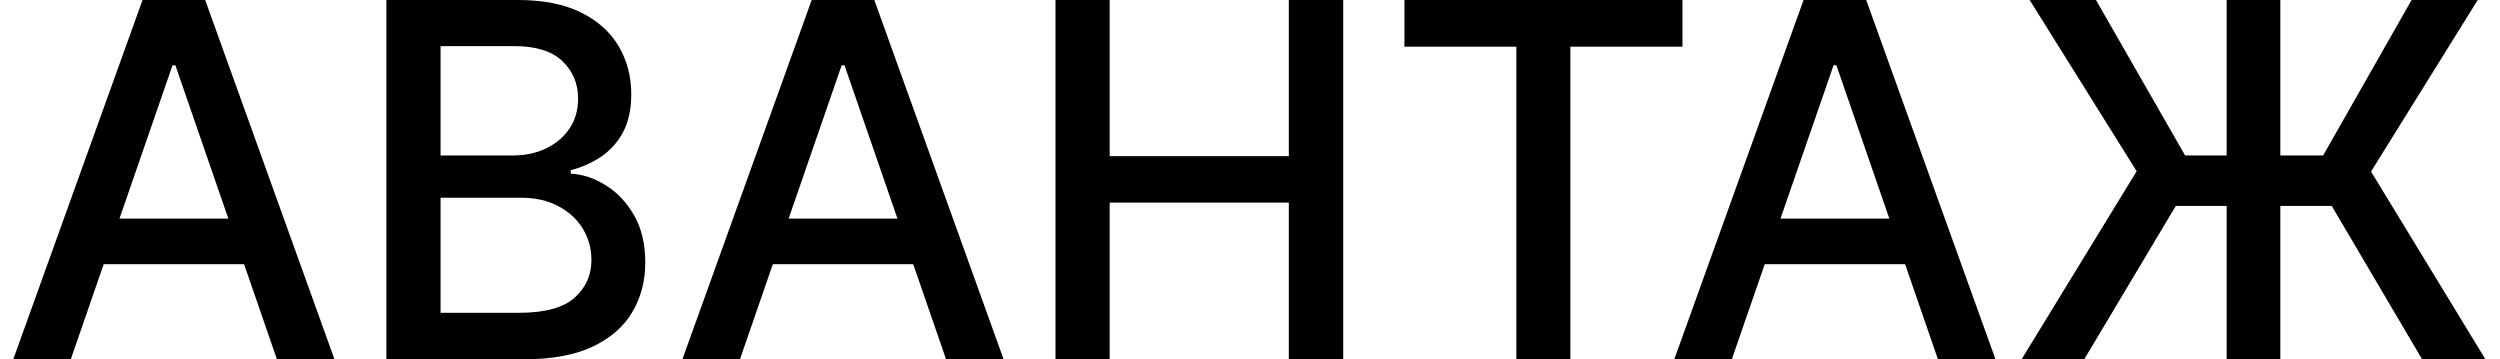 <?xml version="1.0" encoding="UTF-8"?> <svg xmlns="http://www.w3.org/2000/svg" width="167" height="24" viewBox="0 0 167 24" fill="none"><path d="M4.729 24H0.886L9.522 -7.15256e-07H13.706L22.343 24H18.499L11.714 4.359H11.526L4.729 24ZM5.374 14.602H17.843V17.648H5.374V14.602ZM25.809 24V-7.15256e-07H34.598C36.301 -7.15256e-07 37.711 0.281 38.828 0.844C39.945 1.398 40.781 2.152 41.336 3.105C41.891 4.051 42.168 5.117 42.168 6.305C42.168 7.305 41.984 8.148 41.617 8.836C41.25 9.516 40.758 10.062 40.141 10.477C39.531 10.883 38.859 11.18 38.125 11.367V11.602C38.922 11.641 39.699 11.898 40.457 12.375C41.223 12.844 41.855 13.512 42.355 14.379C42.855 15.246 43.105 16.301 43.105 17.543C43.105 18.77 42.816 19.871 42.238 20.848C41.668 21.816 40.785 22.586 39.59 23.156C38.395 23.719 36.867 24 35.008 24H25.809ZM29.43 20.895H34.656C36.391 20.895 37.633 20.559 38.383 19.887C39.133 19.215 39.508 18.375 39.508 17.367C39.508 16.609 39.316 15.914 38.934 15.281C38.551 14.648 38.004 14.145 37.293 13.77C36.59 13.395 35.754 13.207 34.785 13.207H29.43V20.895ZM29.43 10.383H34.281C35.094 10.383 35.824 10.227 36.473 9.914C37.129 9.602 37.648 9.164 38.031 8.602C38.422 8.031 38.617 7.359 38.617 6.586C38.617 5.594 38.27 4.762 37.574 4.09C36.879 3.418 35.812 3.082 34.375 3.082H29.43V10.383ZM49.428 24H45.584L54.221 -7.15256e-07H58.404L67.041 24H63.197L56.412 4.359H56.225L49.428 24ZM50.072 14.602H62.541V17.648H50.072V14.602ZM70.507 24V-7.15256e-07H74.128V10.43H86.093V-7.15256e-07H89.726V24H86.093V13.535H74.128V24H70.507ZM93.815 3.117V-7.15256e-07H112.39V3.117H104.901V24H101.292V3.117H93.815ZM115.686 24H111.842L120.479 -7.15256e-07H124.662L133.299 24H129.455L122.67 4.359H122.482L115.686 24ZM116.33 14.602H128.799V17.648H116.33V14.602ZM152.327 -7.15256e-07V24H148.741V-7.15256e-07H152.327ZM135.042 24L142.729 11.438L135.581 -7.15256e-07H140.011L145.964 10.383H155.187L161.093 -7.15256e-07H165.511L158.386 11.461L166.026 24H161.796L155.761 13.758H145.343L139.226 24H135.042Z" fill="black"></path></svg> 